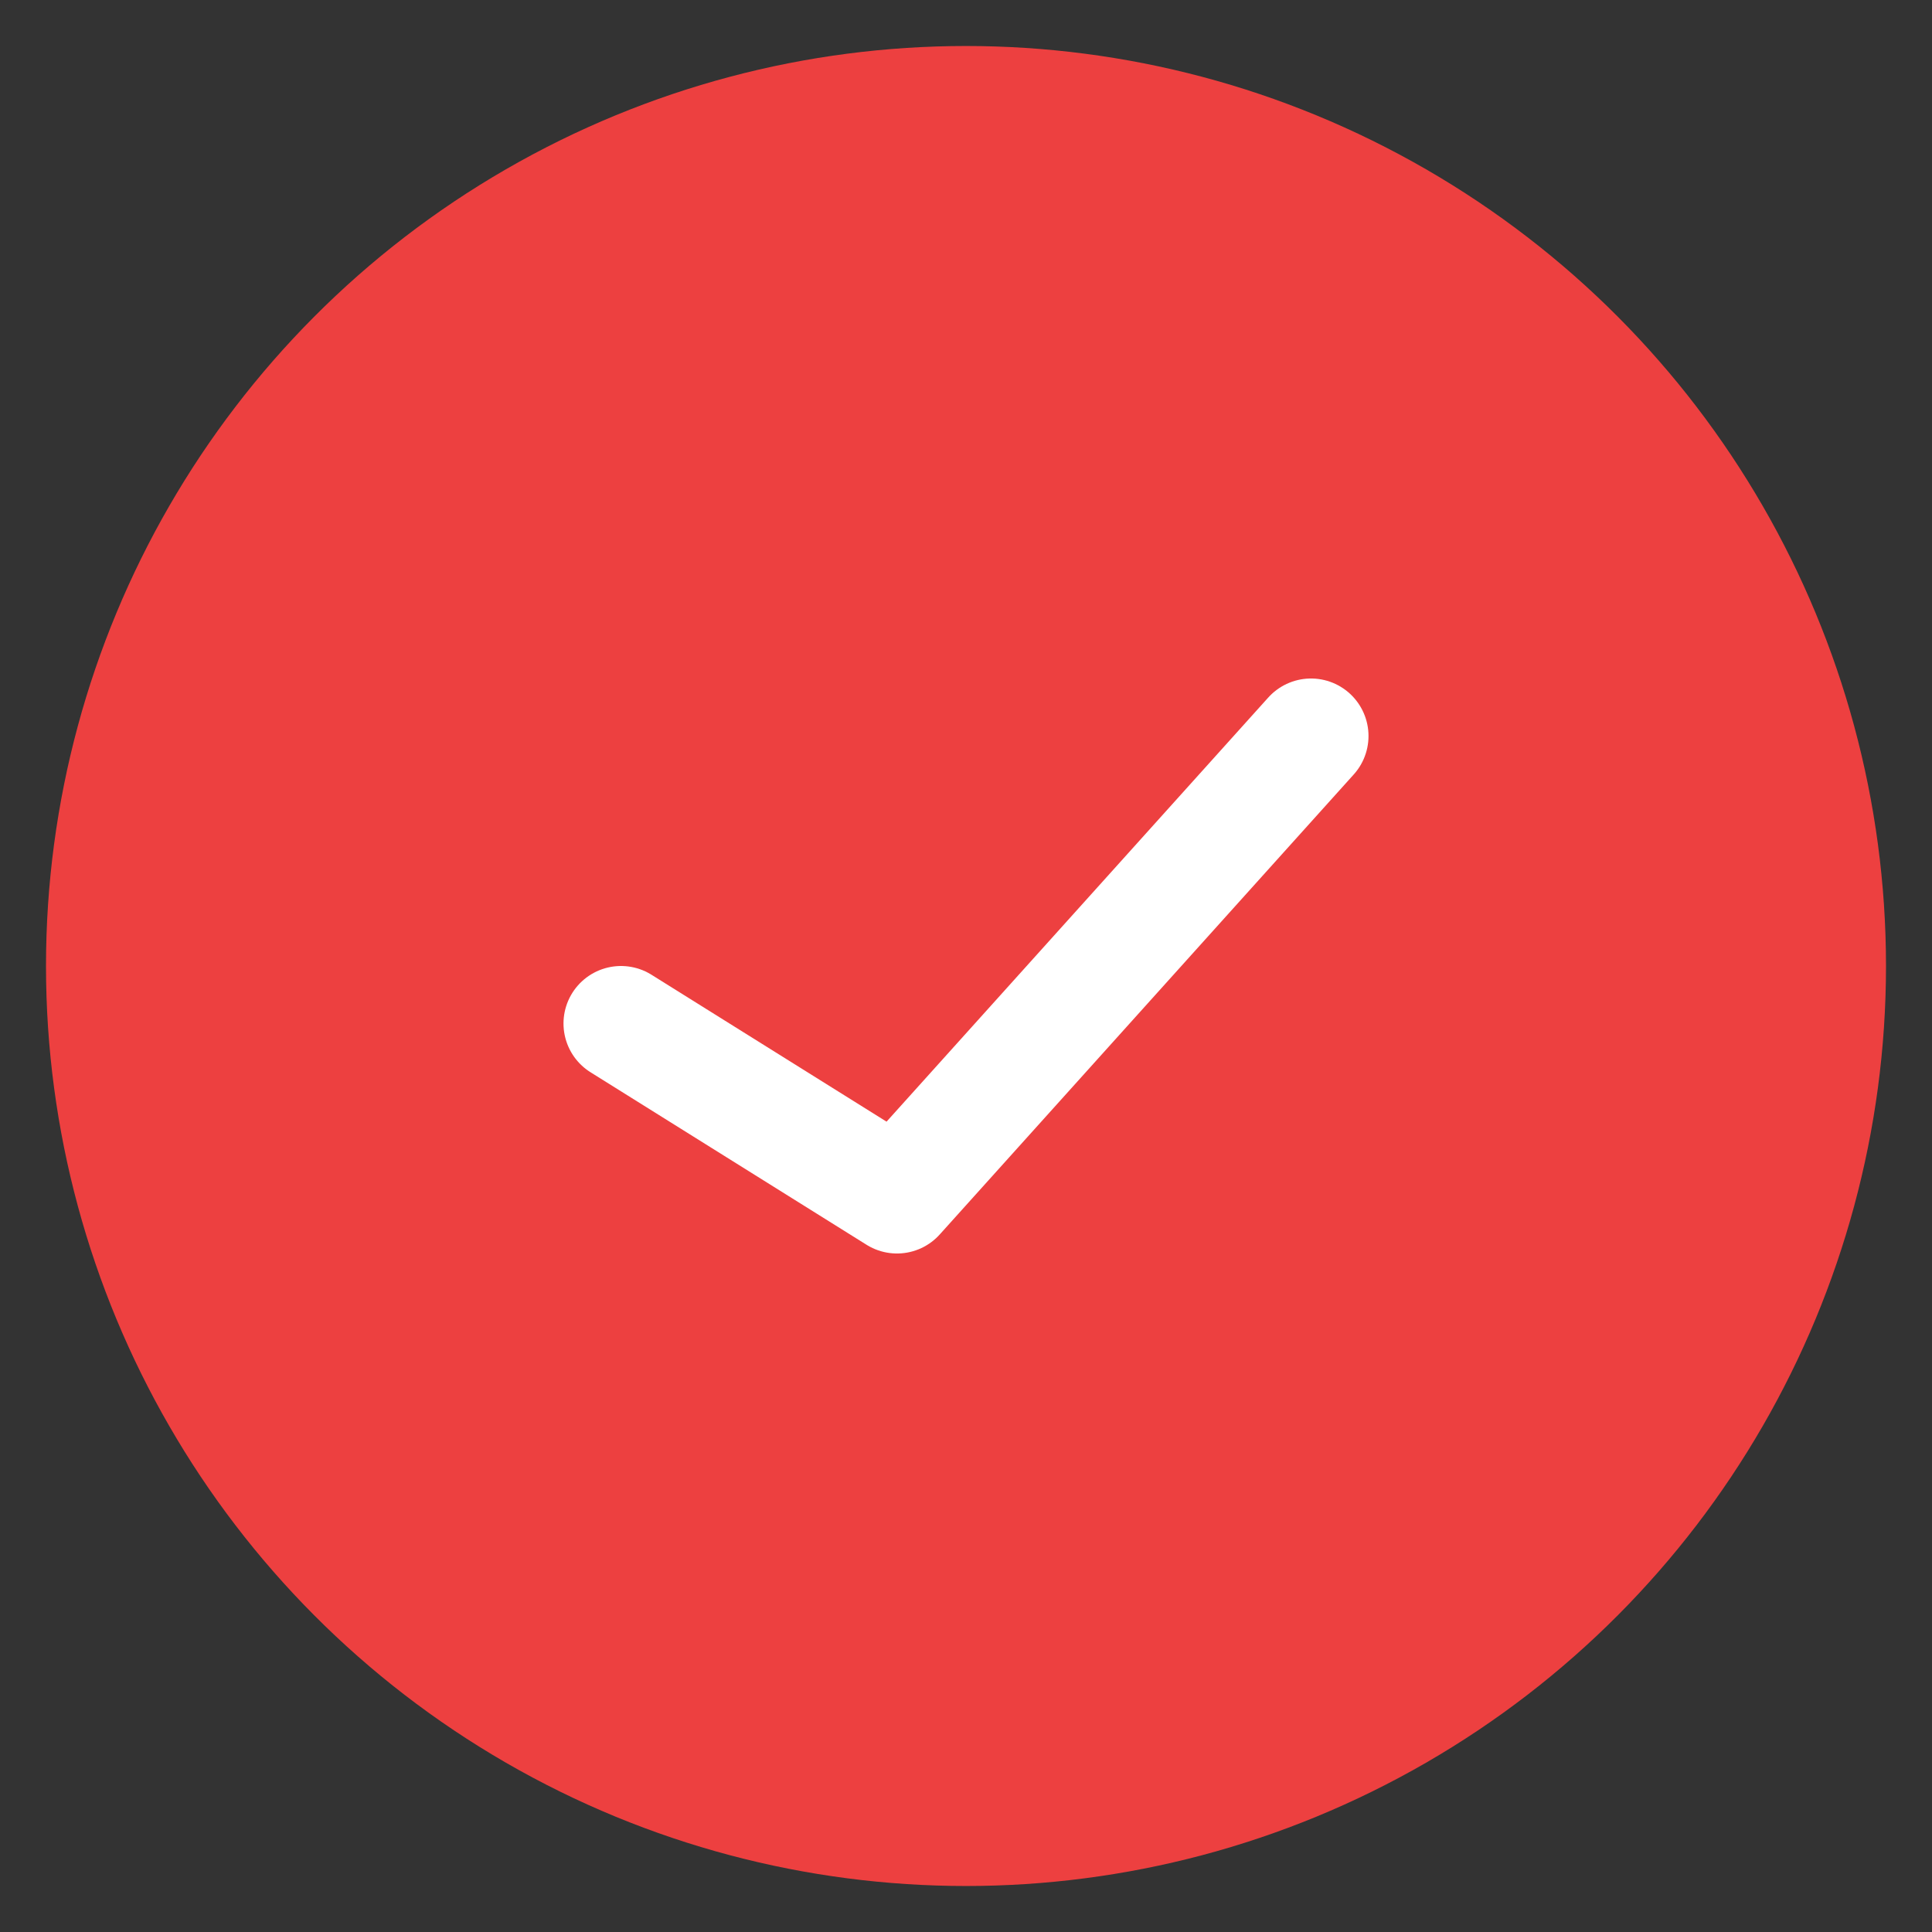 <svg width="21" height="21" viewBox="0 0 21 21" fill="none" xmlns="http://www.w3.org/2000/svg">
<rect x="0" y="0" width="21" height="21" fill="#333333" stroke="none"/>
<circle cx="10.5" cy="10.5" r="10" fill="url(#paint0_linear_1158_3395)"/>
<path d="M6.75 11.125L9.75 13L14.25 8" stroke="white" stroke-width="1.25" stroke-linecap="round" stroke-linejoin="round"/>
<defs>
<linearGradient id="paint0_linear_1158_3395" x1="10.5" y1="0.5" x2="10.5" y2="20.5" gradientUnits="userSpaceOnUse">
<stop offset="1" stop-color="#ED4040"/>
</linearGradient>
</defs>
</svg>
